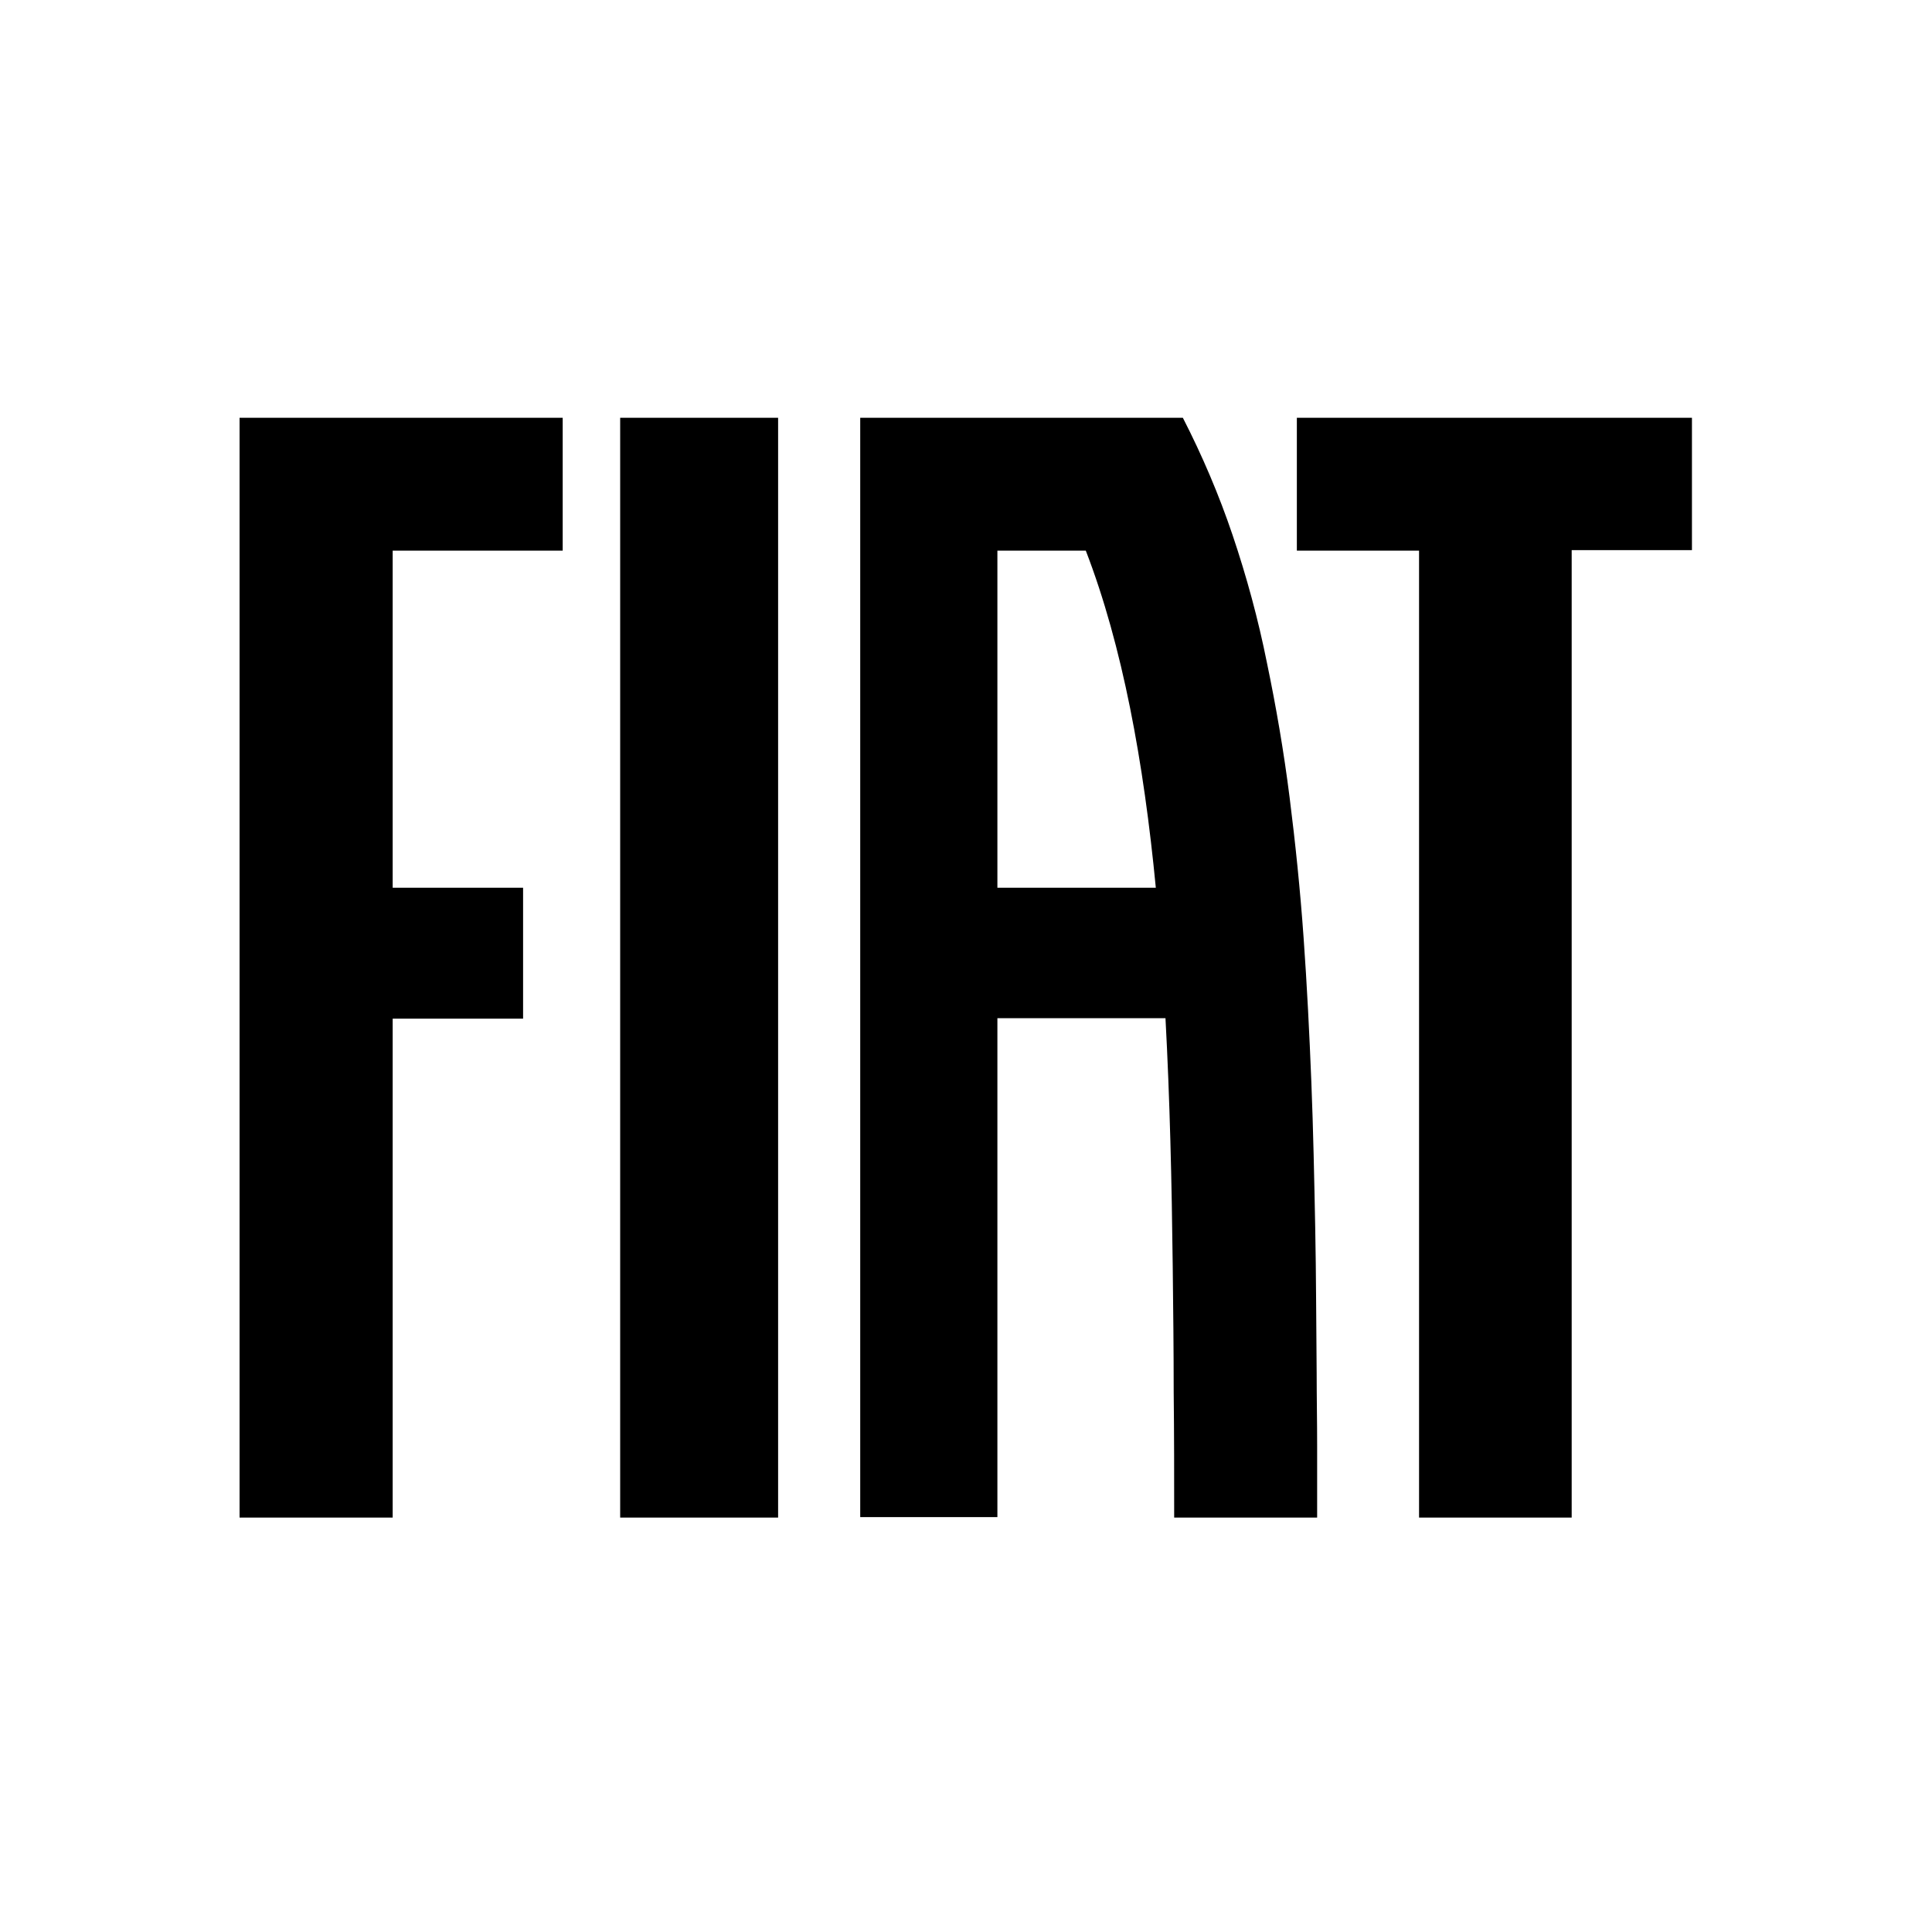 <svg xmlns="http://www.w3.org/2000/svg" xmlns:xlink="http://www.w3.org/1999/xlink" id="Livello_1" x="0px" y="0px" viewBox="0 0 400 400" style="enable-background:new 0 0 400 400;" xml:space="preserve"><path d="M128.4,86.5h32.7v227.7h-32.7V86.5z M268.5,86.5v27.5h25.3v200.2h31.6V113.9h24.9V86.5H268.5z M49.6,314.2h31.7V210.9h27 v-27.1h-27v-69.8h35.2V86.5H49.6V314.2z M272.7,299.3c0,5,0,10,0,14.9h-29.6c0-8.6,0-17.3-0.1-26c0-8.7-0.1-17.4-0.2-26.1 c-0.2-17.3-0.6-34.6-1.5-51.3h-34.8v103.3h-28.4V86.5h66.8c4,7.8,7.5,16,10.3,24.3c2.9,8.6,5.3,17.4,7.1,26.4 c1.9,9.1,3.5,18.4,4.7,27.9c1.2,9.5,2.2,19.2,2.9,29.1c0.7,9.8,1.2,19.8,1.6,29.8c0.4,10,0.6,20.1,0.8,30.1 c0.2,10,0.2,20.2,0.3,30.2C272.6,289.3,272.7,294.3,272.7,299.3z M239.3,183.8c-2.5-26-6.9-50.1-14.5-69.8h-18.3v69.8H239.3z"></path></svg>